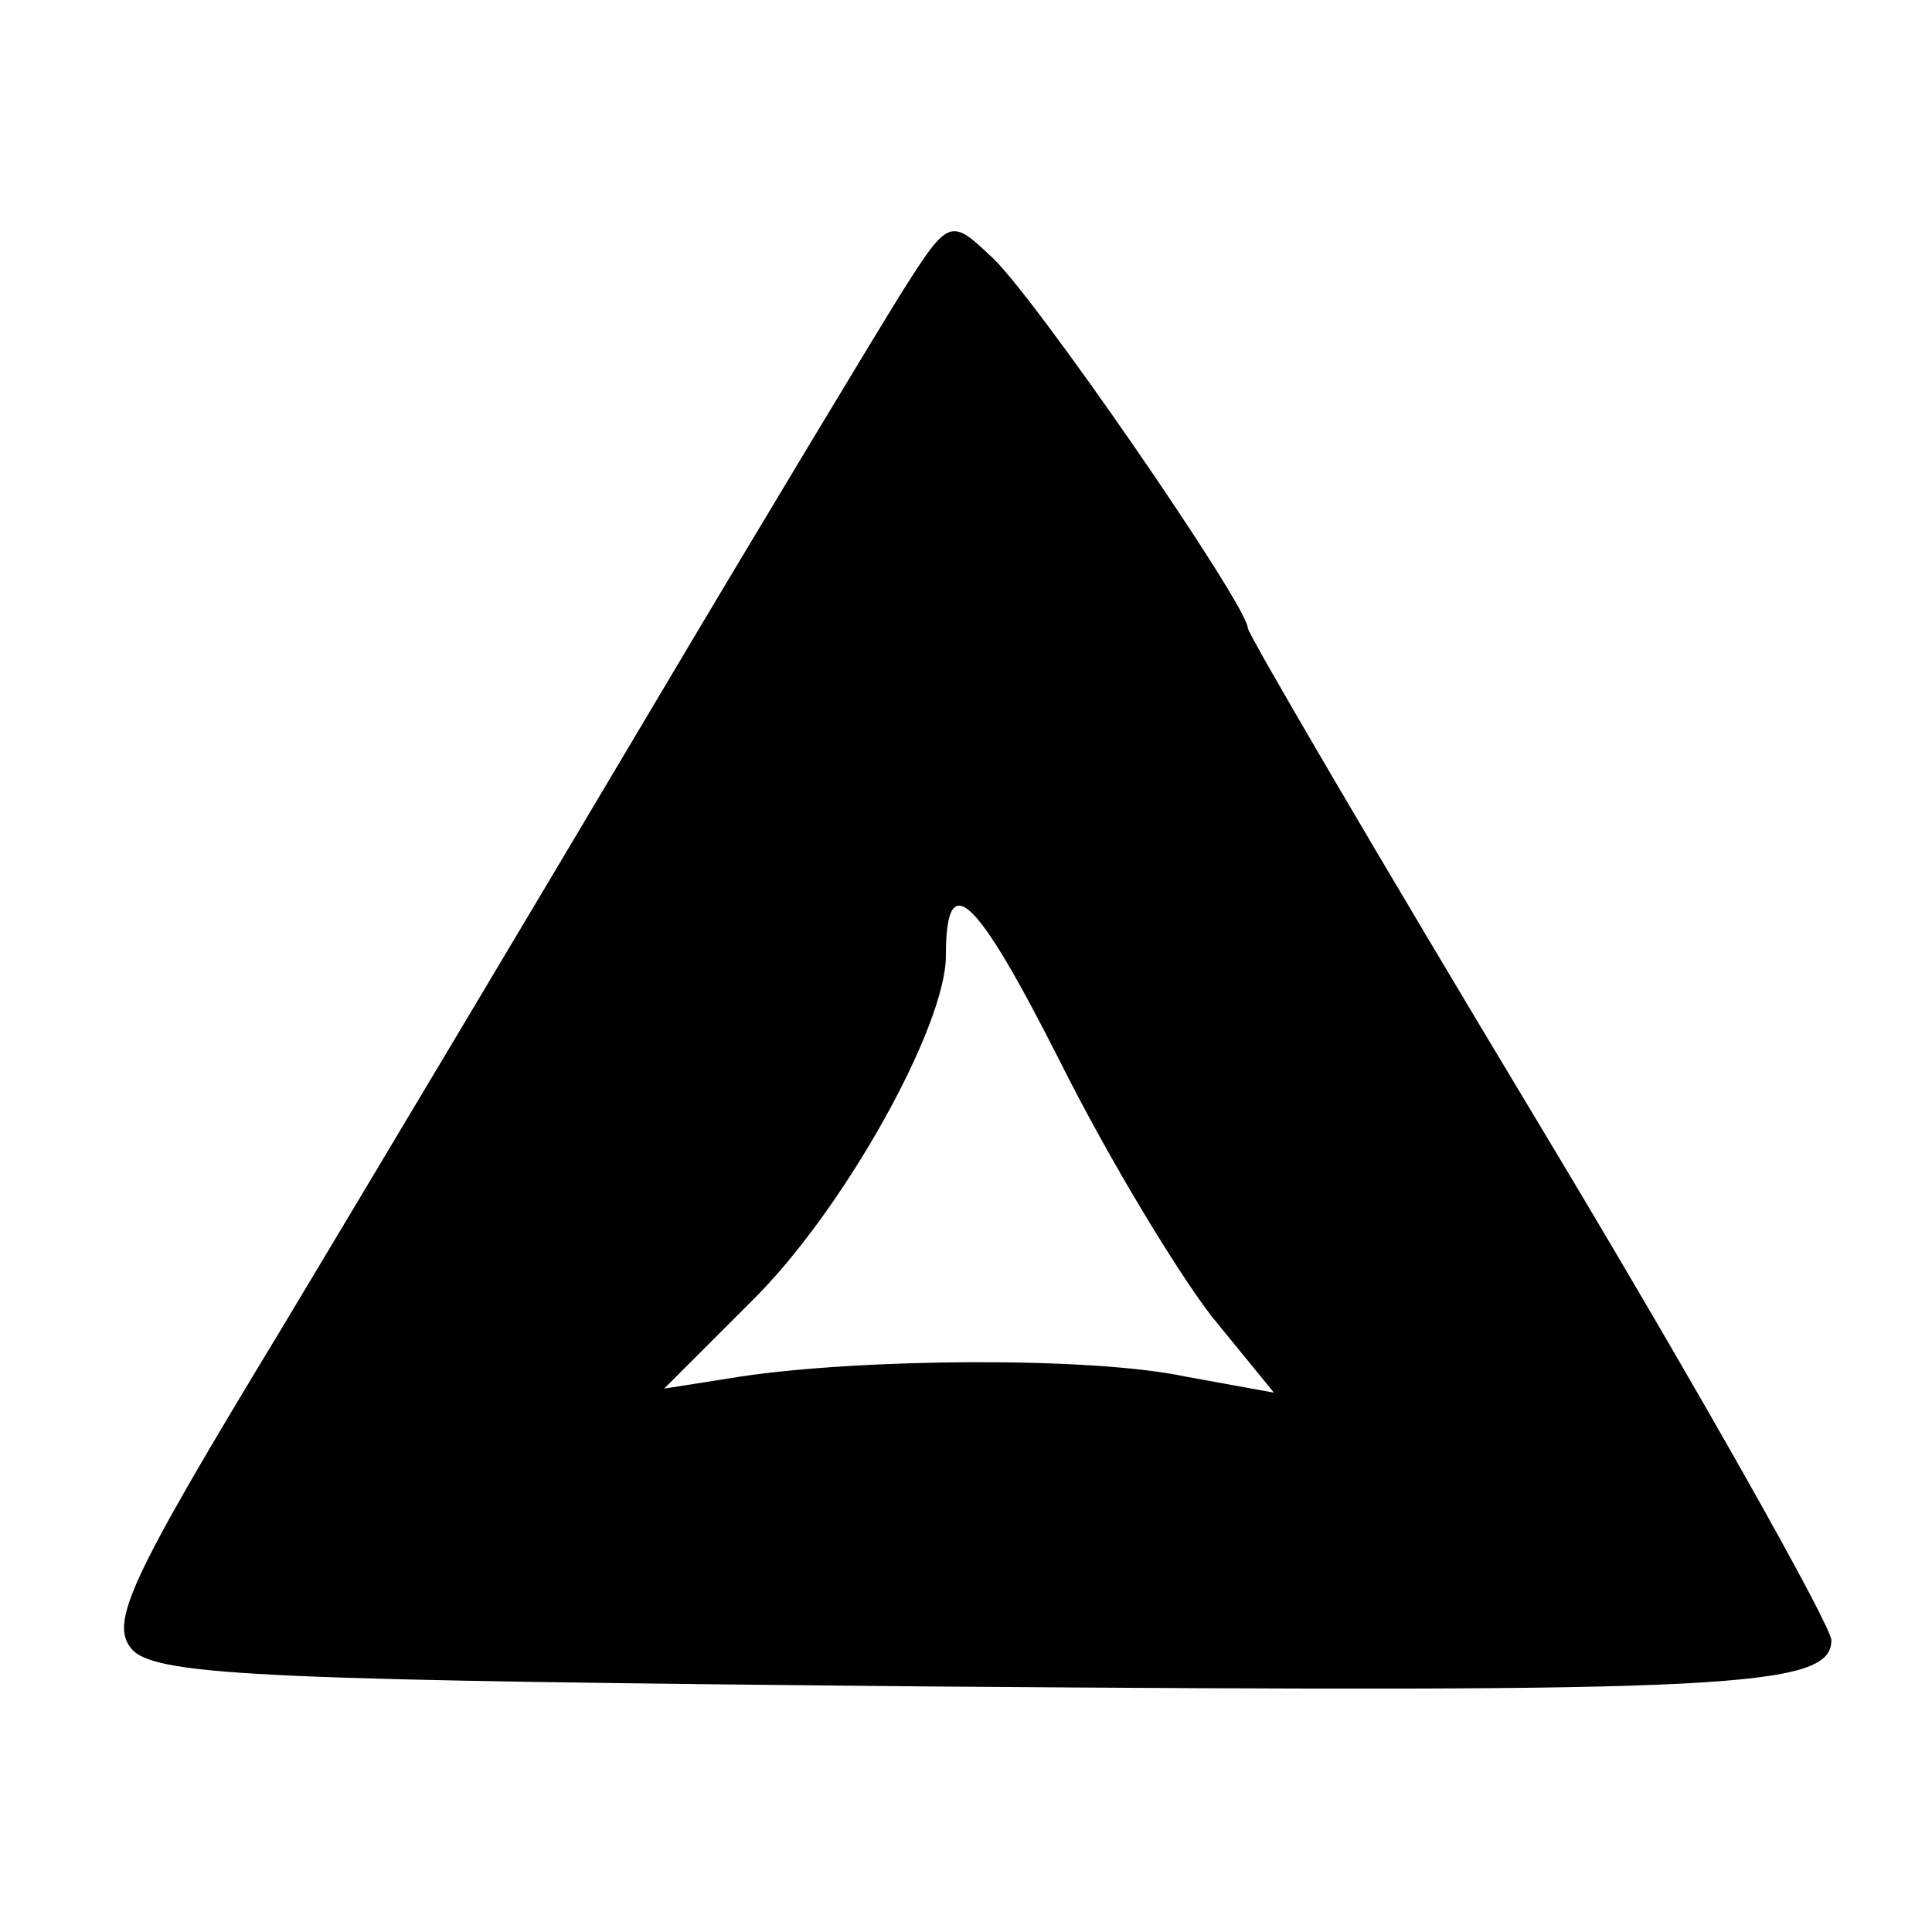 <?xml version="1.0" standalone="no"?>
<!DOCTYPE svg PUBLIC "-//W3C//DTD SVG 20010904//EN"
 "http://www.w3.org/TR/2001/REC-SVG-20010904/DTD/svg10.dtd">
<svg version="1.0" xmlns="http://www.w3.org/2000/svg"
 width="96pt" height="96pt" viewBox="0 0 96 96"
 preserveAspectRatio="xMidYMid meet">
<g transform="translate(0,96) scale(0.1,-0.1)"
fill="#000000" stroke="none">
<path d="M447 813 c-13 -21 -68 -112 -122 -203 -54 -91 -137 -230 -185 -310
-77 -127 -86 -147 -74 -160 13 -13 73 -15 397 -18 395 -3 447 -1 447 23 0 7
-65 123 -145 256 -80 133 -145 244 -145 247 0 11 -108 168 -128 185 -20 19
-21 18 -45 -20z m155 -507 l31 -38 -44 8 c-47 10 -161 9 -221 0 l-38 -6 43 43
c46 45 97 137 97 172 0 44 14 32 57 -53 24 -48 58 -104 75 -126z"/>
</g>
</svg>
